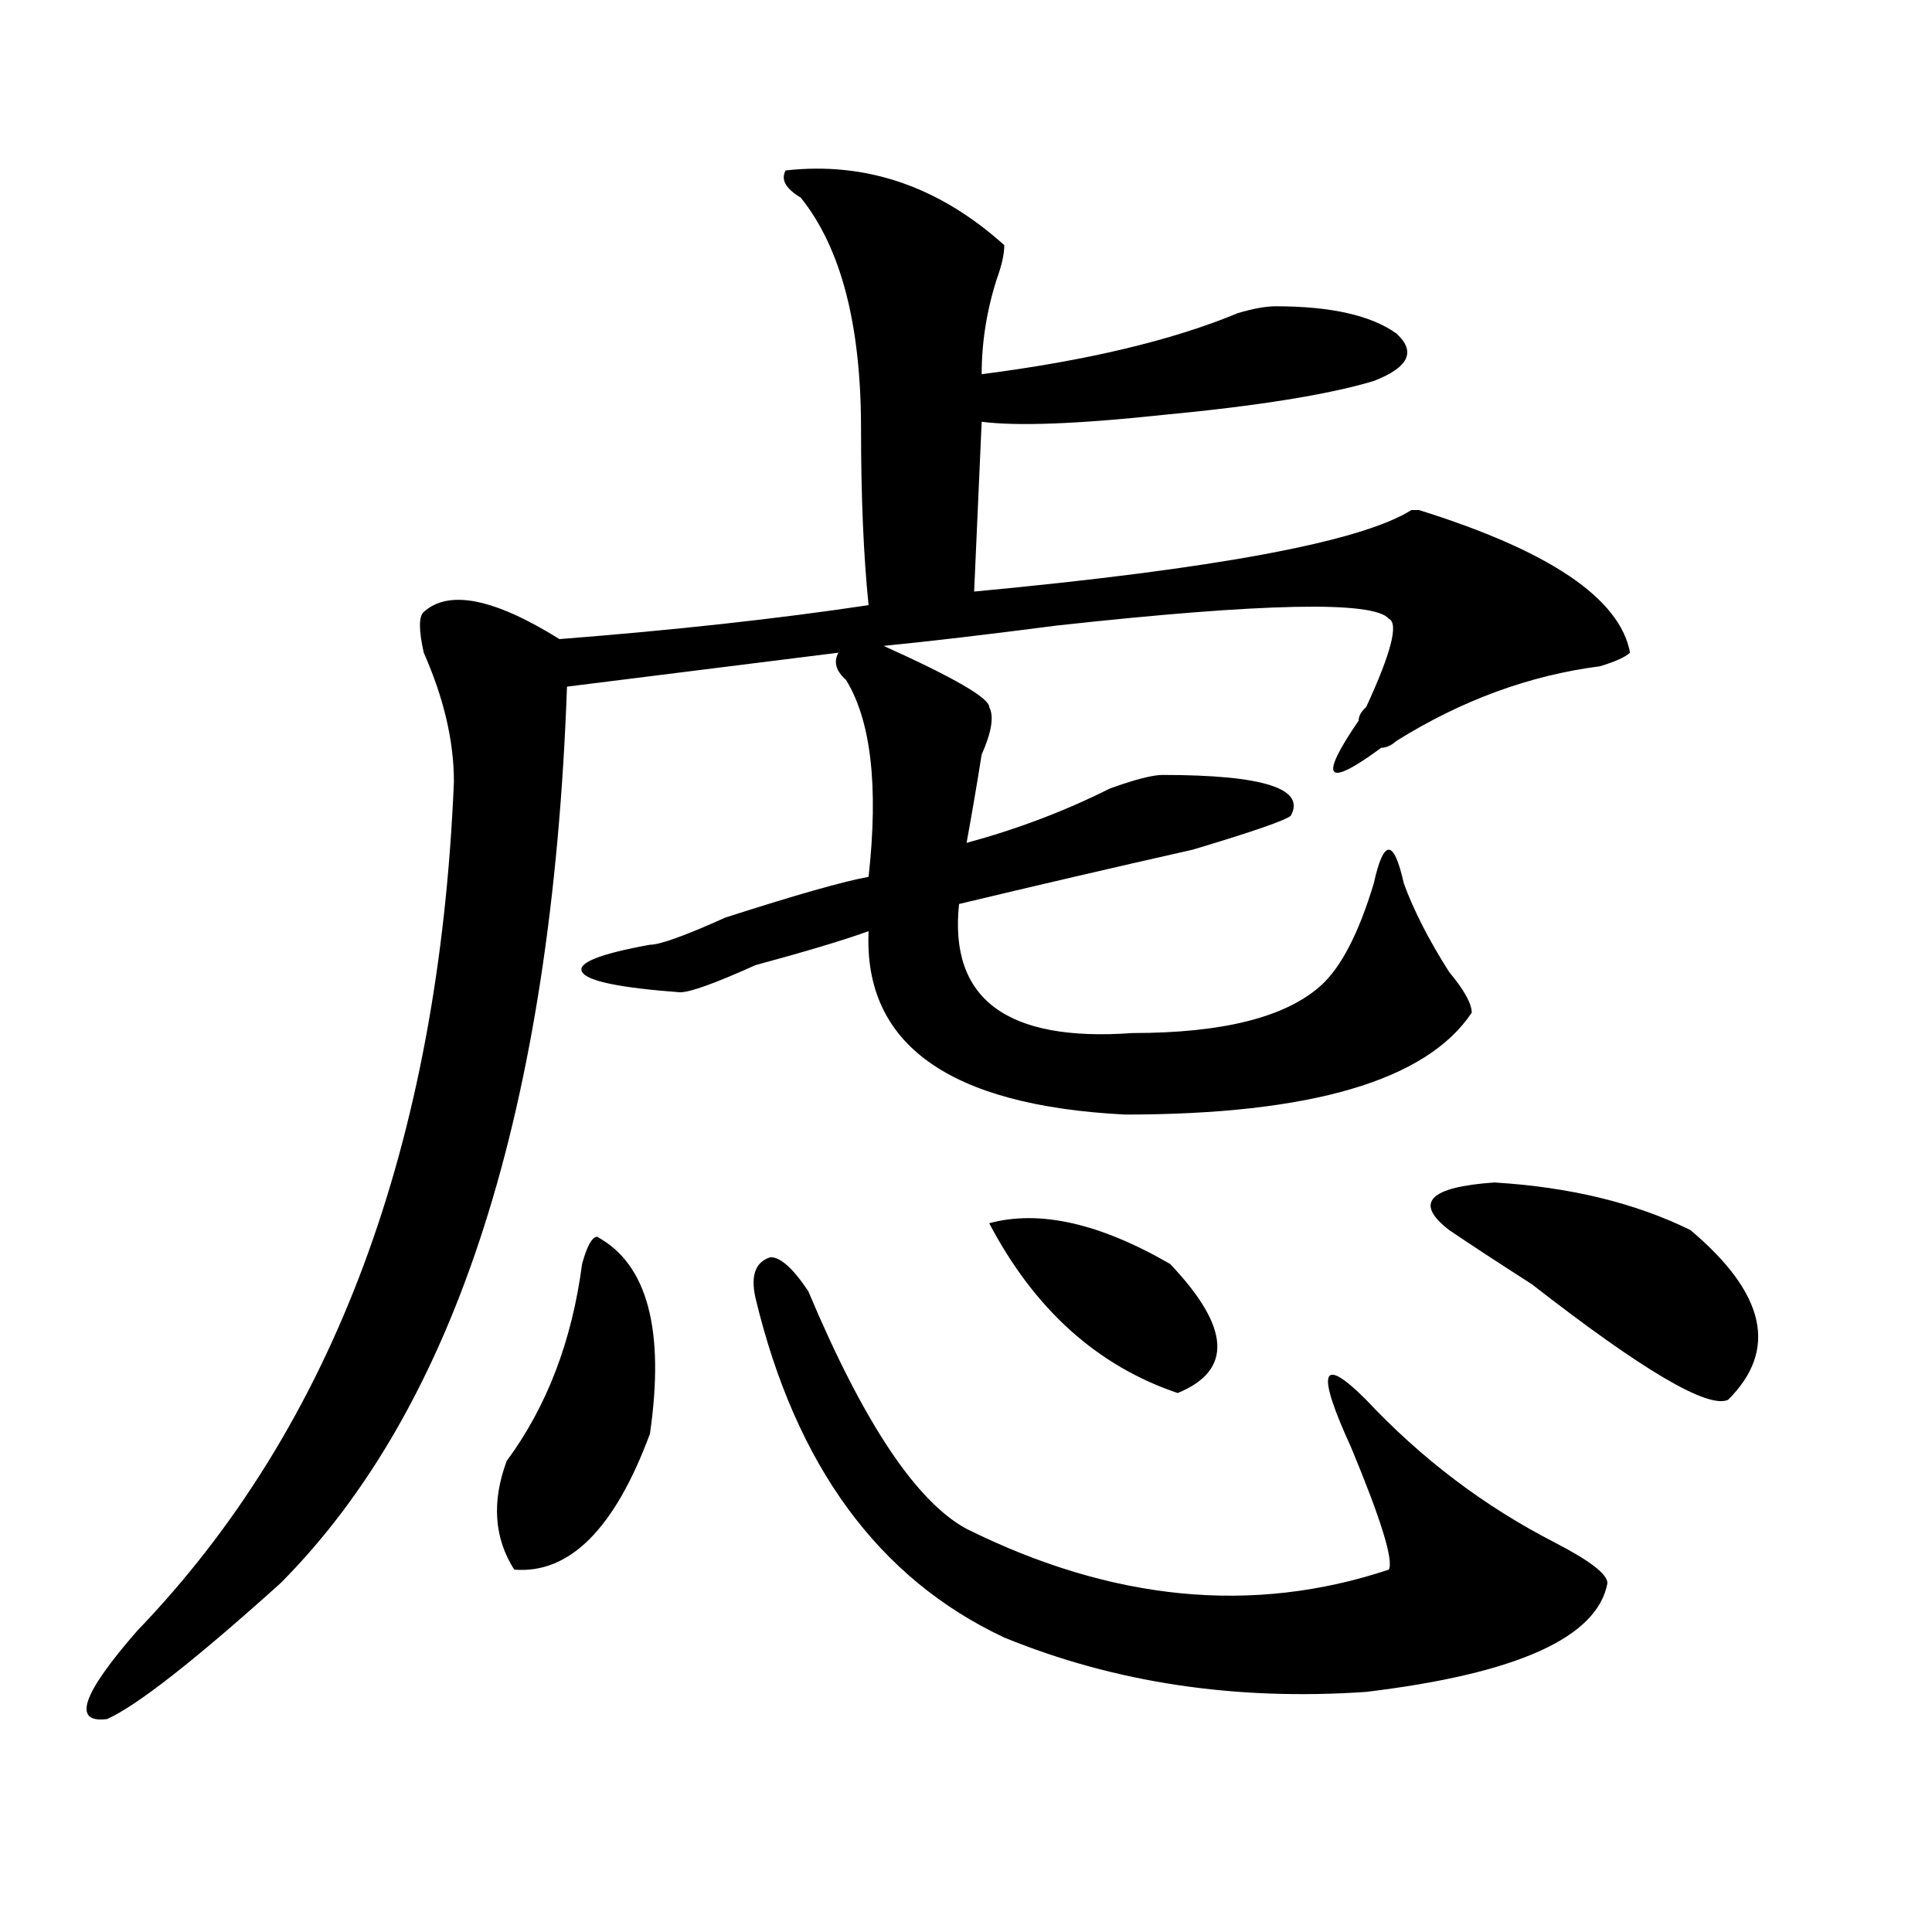 <?xml version="1.0" encoding="utf-8"?>
<!-- Generator: Adobe Illustrator 16.0.0, SVG Export Plug-In . SVG Version: 6.00 Build 0)  -->
<!DOCTYPE svg PUBLIC "-//W3C//DTD SVG 1.1//EN" "http://www.w3.org/Graphics/SVG/1.1/DTD/svg11.dtd">
<svg version="1.1" id="图层_1" xmlns="http://www.w3.org/2000/svg" xmlns:xlink="http://www.w3.org/1999/xlink" x="0px" y="0px"
	 width="1000px" height="1000px" viewBox="0 0 1000 1000" enable-background="new 0 0 1000 1000" xml:space="preserve">
<path d="M406.648,88.219c41.584-4.669,79.327,8.239,113.168,38.672c0,4.724-1.342,10.547-3.902,17.578
	c-5.244,16.424-7.805,32.849-7.805,49.219c54.633-7.031,98.839-17.578,132.68-31.641c7.805-2.308,14.268-3.516,19.512-3.516
	c28.597,0,49.389,4.724,62.438,14.063c10.365,9.394,6.463,17.578-11.707,24.609c-23.414,7.031-59.877,12.909-109.266,17.578
	c-44.268,4.724-75.486,5.878-93.656,3.516l-3.902,87.891c124.875-11.7,200.3-25.763,226.336-42.188h3.902
	c67.62,21.094,104.021,45.703,109.266,73.828c-2.622,2.362-7.805,4.724-15.609,7.031c-36.463,4.724-71.584,17.578-105.363,38.672
	c-2.622,2.362-5.244,3.516-7.805,3.516c-28.658,21.094-32.561,16.425-11.707-14.063c0-2.308,1.28-4.669,3.902-7.031
	c12.987-28.125,16.89-43.341,11.707-45.703c-7.805-9.339-65.06-8.185-171.703,3.516c-36.463,4.724-66.34,8.239-89.754,10.547
	c36.401,16.425,54.633,26.972,54.633,31.641c2.561,4.724,1.28,12.909-3.902,24.609c-2.622,16.425-5.244,31.641-7.805,45.703
	c25.975-7.031,50.73-16.37,74.145-28.125c12.987-4.669,22.072-7.031,27.316-7.031c52.011,0,74.145,7.031,66.34,21.094
	c-2.622,2.362-19.512,8.239-50.73,17.578c-41.646,9.394-81.949,18.786-120.973,28.125c-5.244,49.219,24.694,71.521,89.754,66.797
	c46.828,0,79.327-8.185,97.559-24.609c10.365-9.339,19.512-26.917,27.316-52.734c5.183-23.401,10.365-23.401,15.609,0
	c5.183,14.063,12.987,29.333,23.414,45.703c7.805,9.394,11.707,16.425,11.707,21.094c-23.414,35.156-83.291,52.734-179.508,52.734
	c-91.096-4.669-135.302-36.31-132.68-94.922c-13.049,4.724-32.561,10.547-58.535,17.578c-20.854,9.394-33.841,14.063-39.023,14.063
	c-31.219-2.308-48.17-5.823-50.73-10.547c-2.622-4.669,9.085-9.339,35.121-14.063c5.183,0,18.17-4.669,39.023-14.063
	c36.401-11.7,61.096-18.731,74.145-21.094c5.183-46.856,1.28-80.859-11.707-101.953c-5.244-4.669-6.524-9.339-3.902-14.063
	L293.48,355.406c-7.805,217.969-57.255,372.656-148.289,464.063c-44.268,39.825-74.145,63.281-89.754,70.313
	c-18.231,2.307-13.049-12.909,15.609-45.703c101.461-105.469,156.094-251.917,163.898-439.453c0-21.094-5.244-43.341-15.609-66.797
	c-2.622-11.7-2.622-18.731,0-21.094c12.987-11.7,36.401-7.031,70.242,14.063c59.815-4.669,113.168-10.547,159.996-17.578
	c-2.622-25.763-3.902-56.25-3.902-91.406c0-53.888-10.427-93.714-31.219-119.531C406.648,97.612,404.026,92.942,406.648,88.219z
	 M309.09,640.172c25.975,14.063,35.121,48.065,27.316,101.953c-18.231,49.219-41.646,72.619-70.242,70.313
	c-10.427-16.37-11.707-35.156-3.902-56.25c20.792-28.125,33.779-62.073,39.023-101.953
	C303.846,644.896,306.468,640.172,309.09,640.172z M391.039,671.813c-2.622-11.7,0-18.731,7.805-21.094
	c5.183,0,11.707,5.878,19.512,17.578c28.597,68.005,55.913,108.984,81.949,123.047c75.425,37.463,148.289,44.494,218.531,21.094
	c2.561-4.669-3.902-25.763-19.512-63.281c-18.231-39.825-15.609-48.011,7.805-24.609c28.597,30.487,61.096,55.097,97.559,73.828
	c18.17,9.394,27.316,16.369,27.316,21.094c-5.244,28.125-46.828,46.856-124.875,56.25c-67.682,4.669-130.119-4.725-187.313-28.125
	C454.757,817.106,411.831,758.55,391.039,671.813z M512.012,633.141c25.975-7.031,57.193,0,93.656,21.094
	c31.219,32.849,32.499,55.097,3.902,66.797C567.925,706.969,535.426,677.69,512.012,633.141z M750.055,636.656
	c-18.231-14.063-10.427-22.247,23.414-24.609c39.023,2.362,72.803,10.547,101.461,24.609c39.023,32.849,45.486,62.128,19.512,87.891
	c-10.427,4.724-44.268-15.216-101.461-59.766C774.749,653.081,760.42,643.688,750.055,636.656z"/>
</svg>
